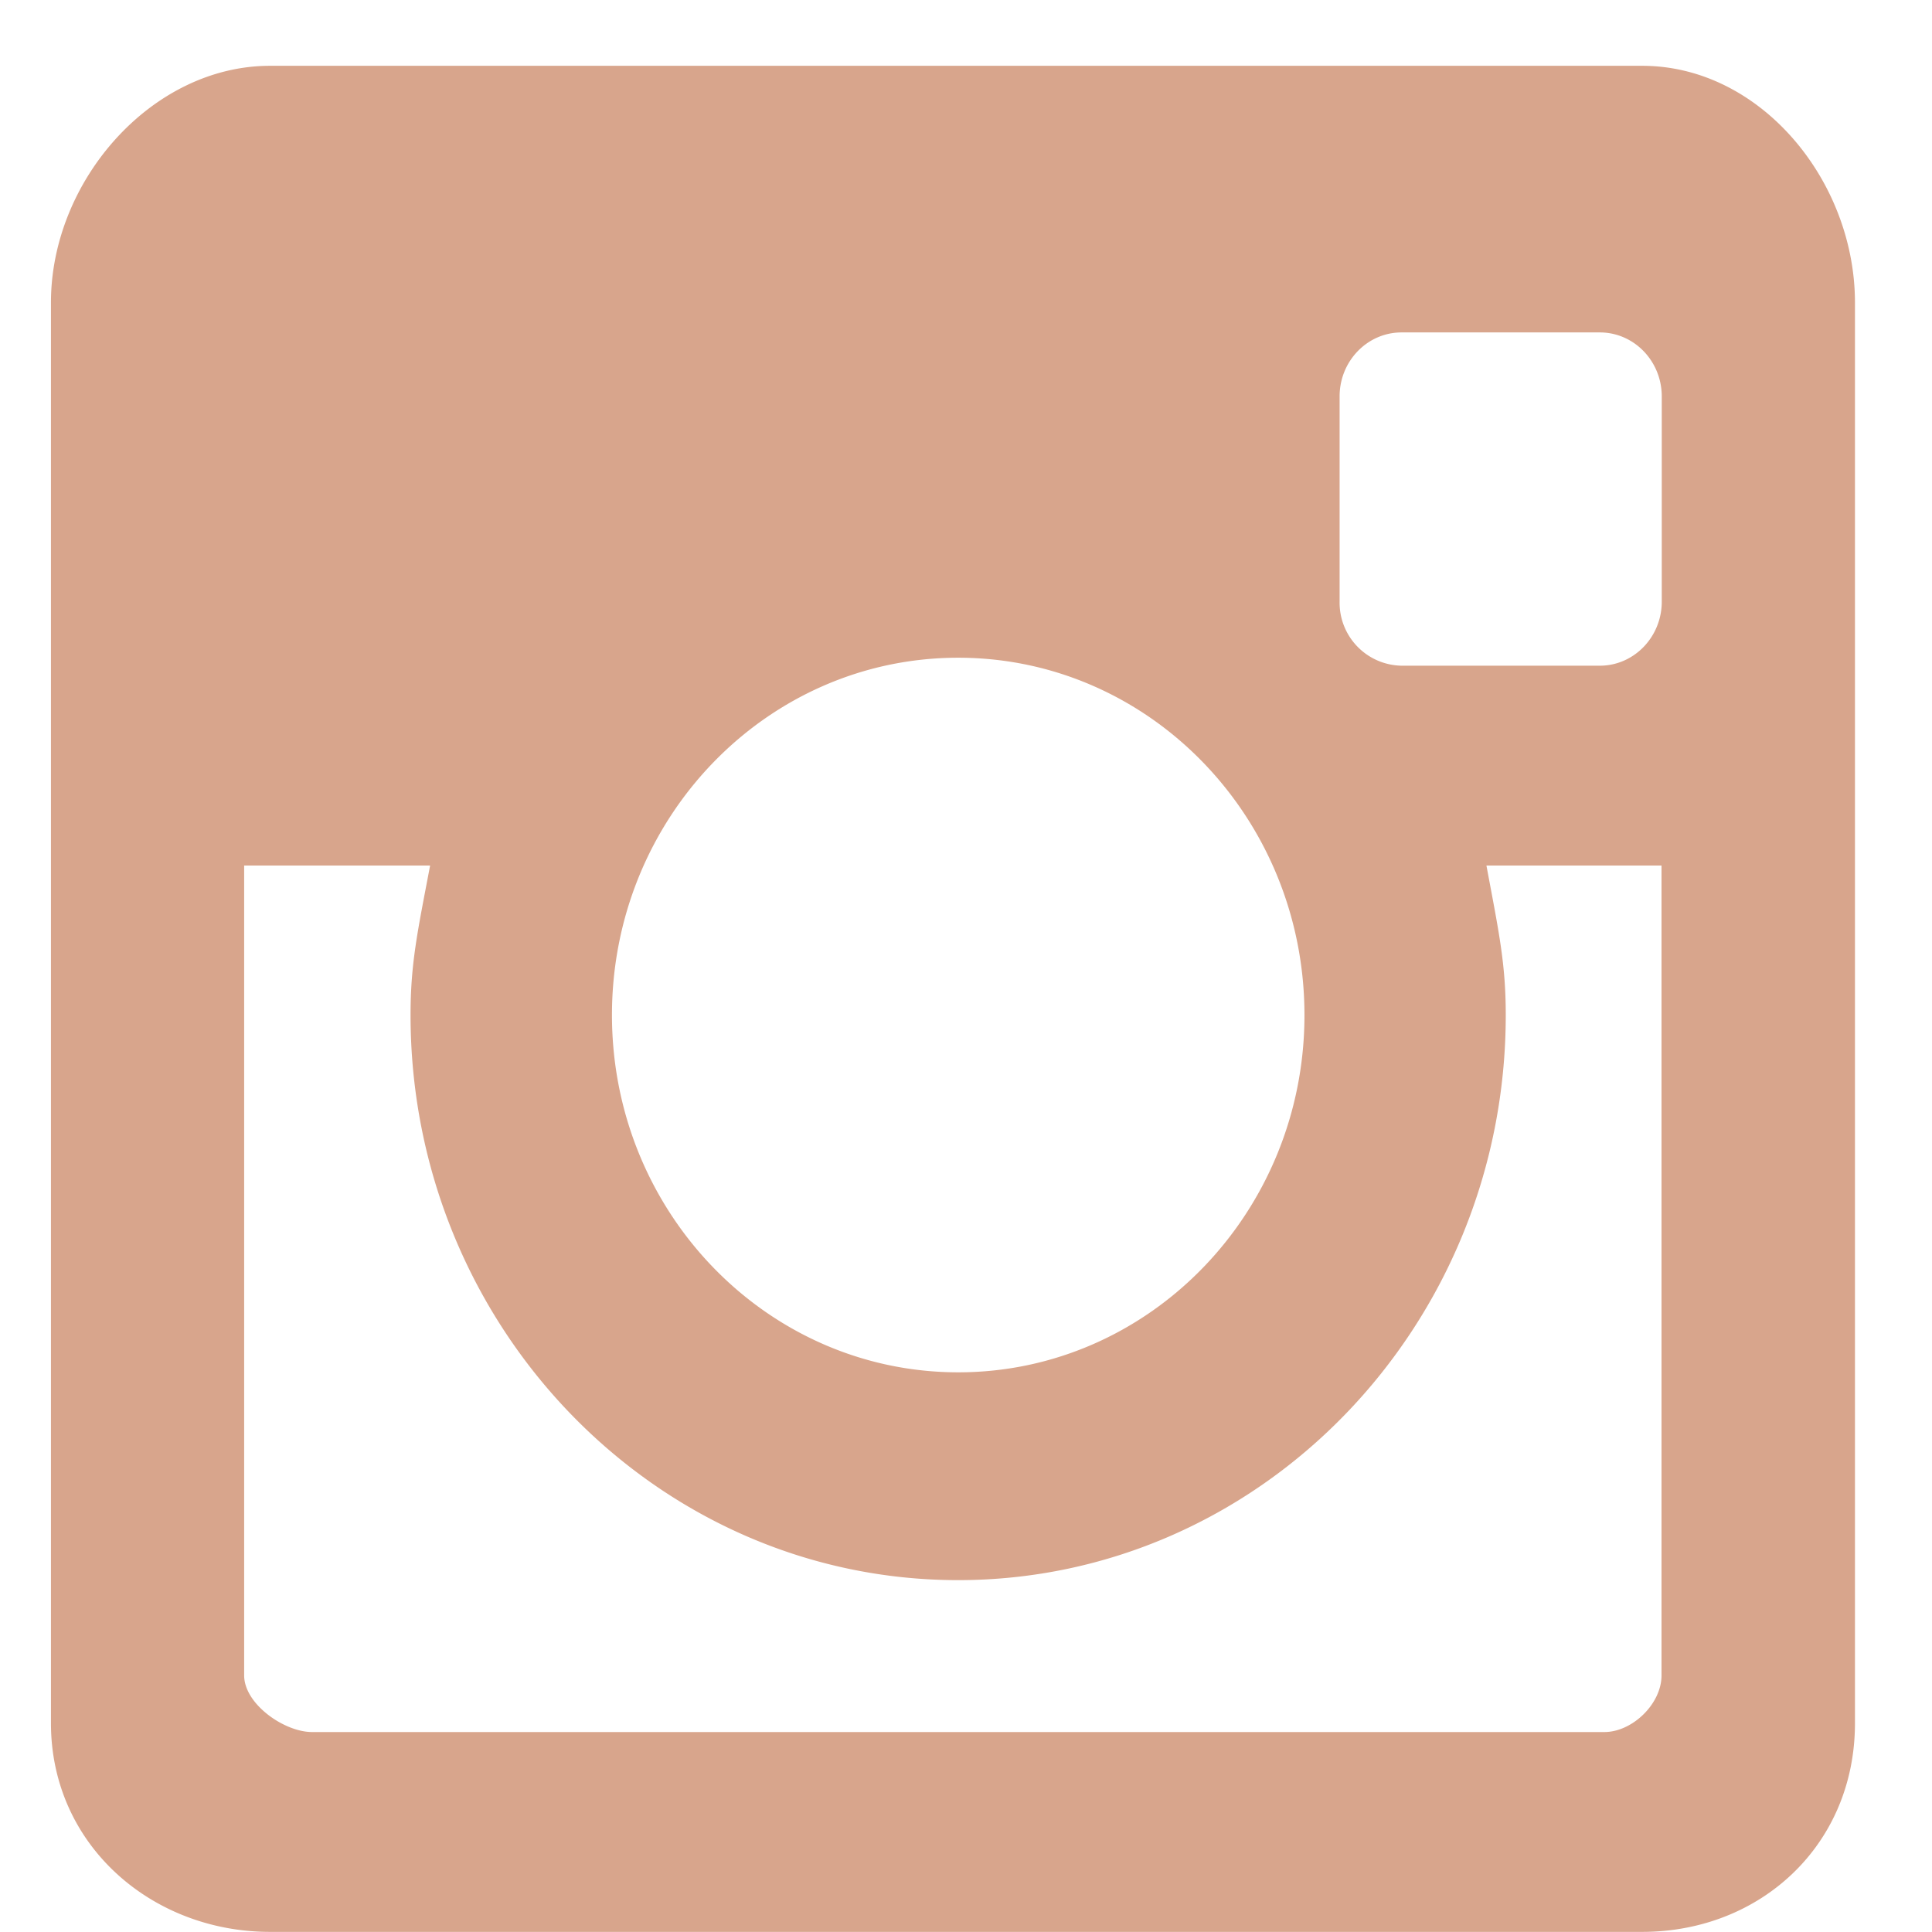 <svg xmlns="http://www.w3.org/2000/svg" width="16" height="16" viewBox="0 0 16 16"><g><g opacity="1"><path fill="#d8a58c" d="M13.76 13.875c0 .237-.243.469-.473.469H2.584c-.23 0-.562-.232-.562-.469V7.168h1.54c-.105.552-.162.81-.162 1.238 0 2.58 2.035 4.68 4.535 4.68s4.535-2.1 4.535-4.68c0-.427-.057-.686-.16-1.238h1.45zM7.936 5.447c1.583 0 2.867 1.325 2.867 2.96 0 1.632-1.284 2.958-2.867 2.958S5.068 10.04 5.068 8.406c0-1.634 1.284-2.959 2.867-2.959zm5.313-2.694c.283 0 .513.237.513.53v1.7c0 .292-.23.53-.513.53h-1.642a.522.522 0 0 1-.513-.53v-1.7c0-.293.23-.53.513-.53zm.351-2.208H2.236c-.979 0-1.814.951-1.814 1.96v11.766c0 1.008.835 1.728 1.814 1.728H13.6c.98 0 1.762-.72 1.762-1.728V2.506c0-1.01-.783-1.961-1.762-1.961z"/></g></g></svg>
